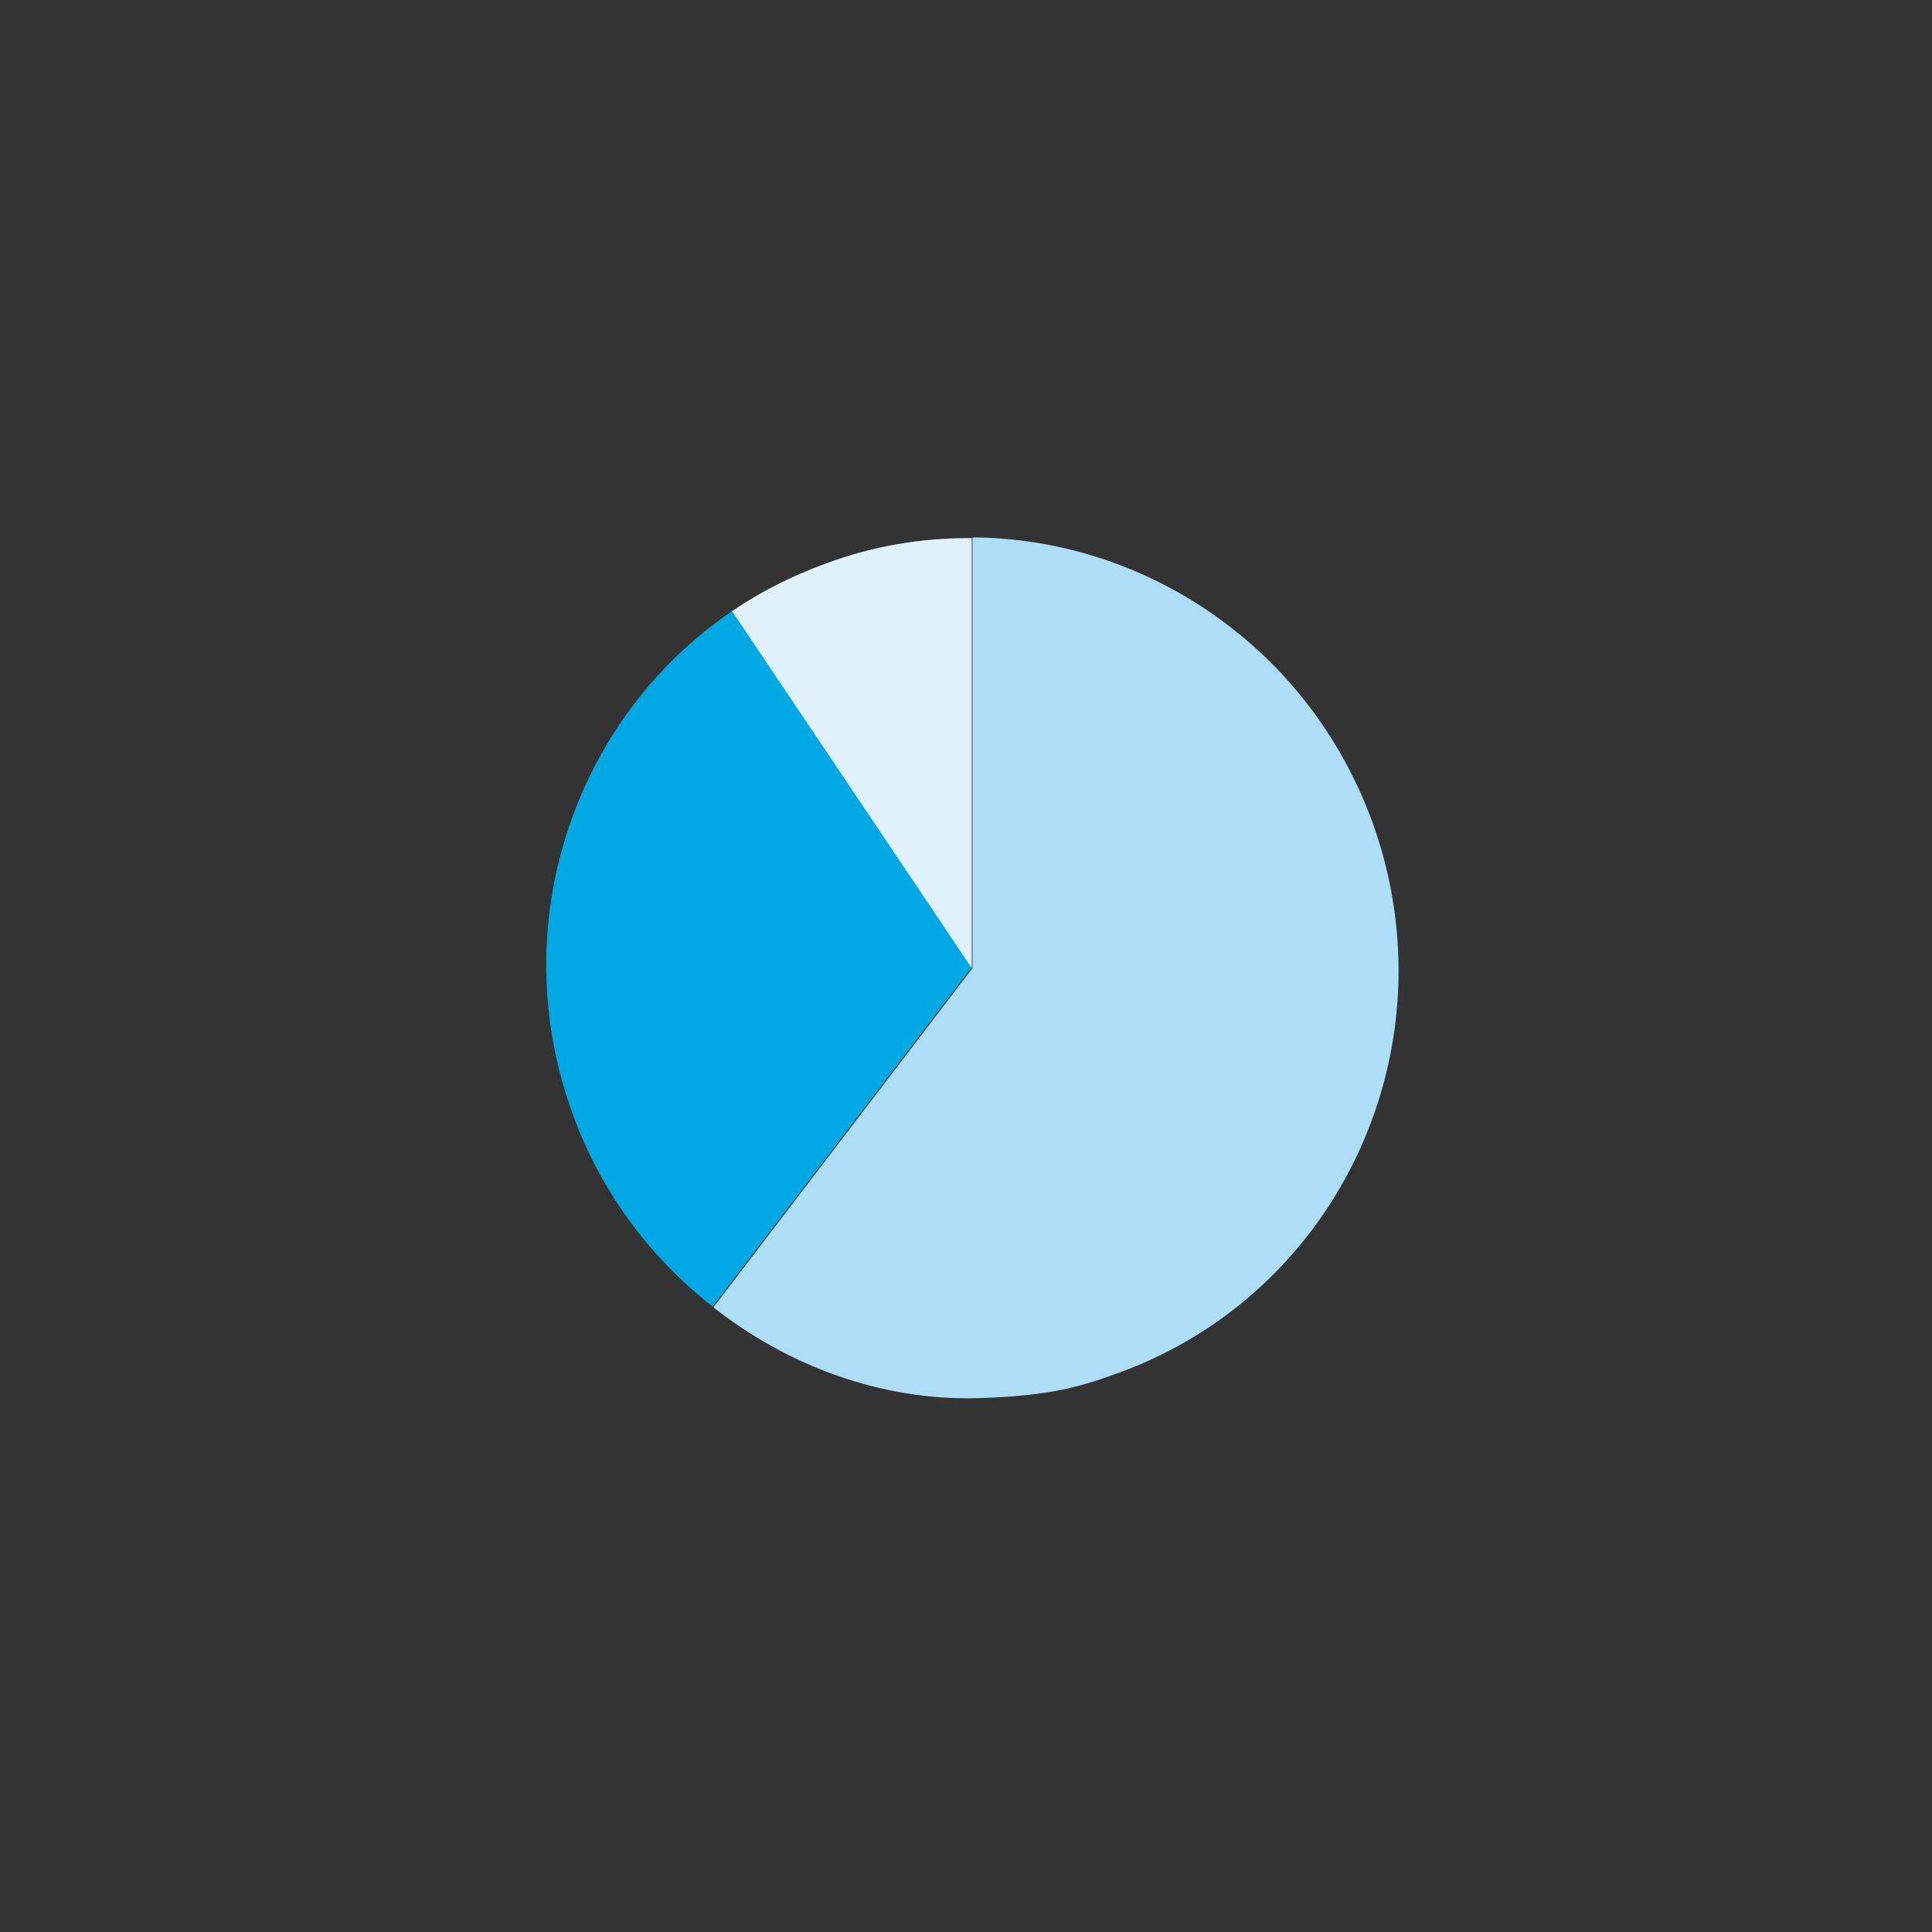 <?xml version="1.0" encoding="UTF-8"?>
<svg id="a" xmlns="http://www.w3.org/2000/svg" version="1.1" viewBox="0 0 270 270">
  <rect x="0" y="0" width="270" height="270" fill="#333333" stroke="none"/>
  <defs>
    <style>
      .cls-1 {
        fill: #e1f1fc;
      }

      .cls-1, .cls-2, .cls-3 {
        stroke-width: 0px;
      }

      .cls-2 {
        fill: #aeddf7;
      }

      .cls-3 {
        fill: #00a9e3;
      }
    </style>
  </defs>
  <path class="cls-3" d="M102.3,85.4c-22,15-31.9,43.7-22.3,70.2,4,11.1,11,20.3,19.6,27l36.2-47.4-33.5-49.9h0Z"/>
  <path class="cls-1" d="M135.4,75.2c-6.7,0-13.5,1.1-20.1,3.6-4.7,1.7-9,3.9-13,6.6l33.5,49.9v-60.1h-.5"/>
  <path class="cls-2" d="M135.9,75.2v60.1l-36.2,47.4c10.4,8.2,23.4,13,36.7,12.7,10.9-.3,15.1-1.8,20.1-3.6,30.8-11.3,46.6-45.6,35.3-76.9-8.9-24.4-31.6-39.6-55.8-39.8"/>
</svg>